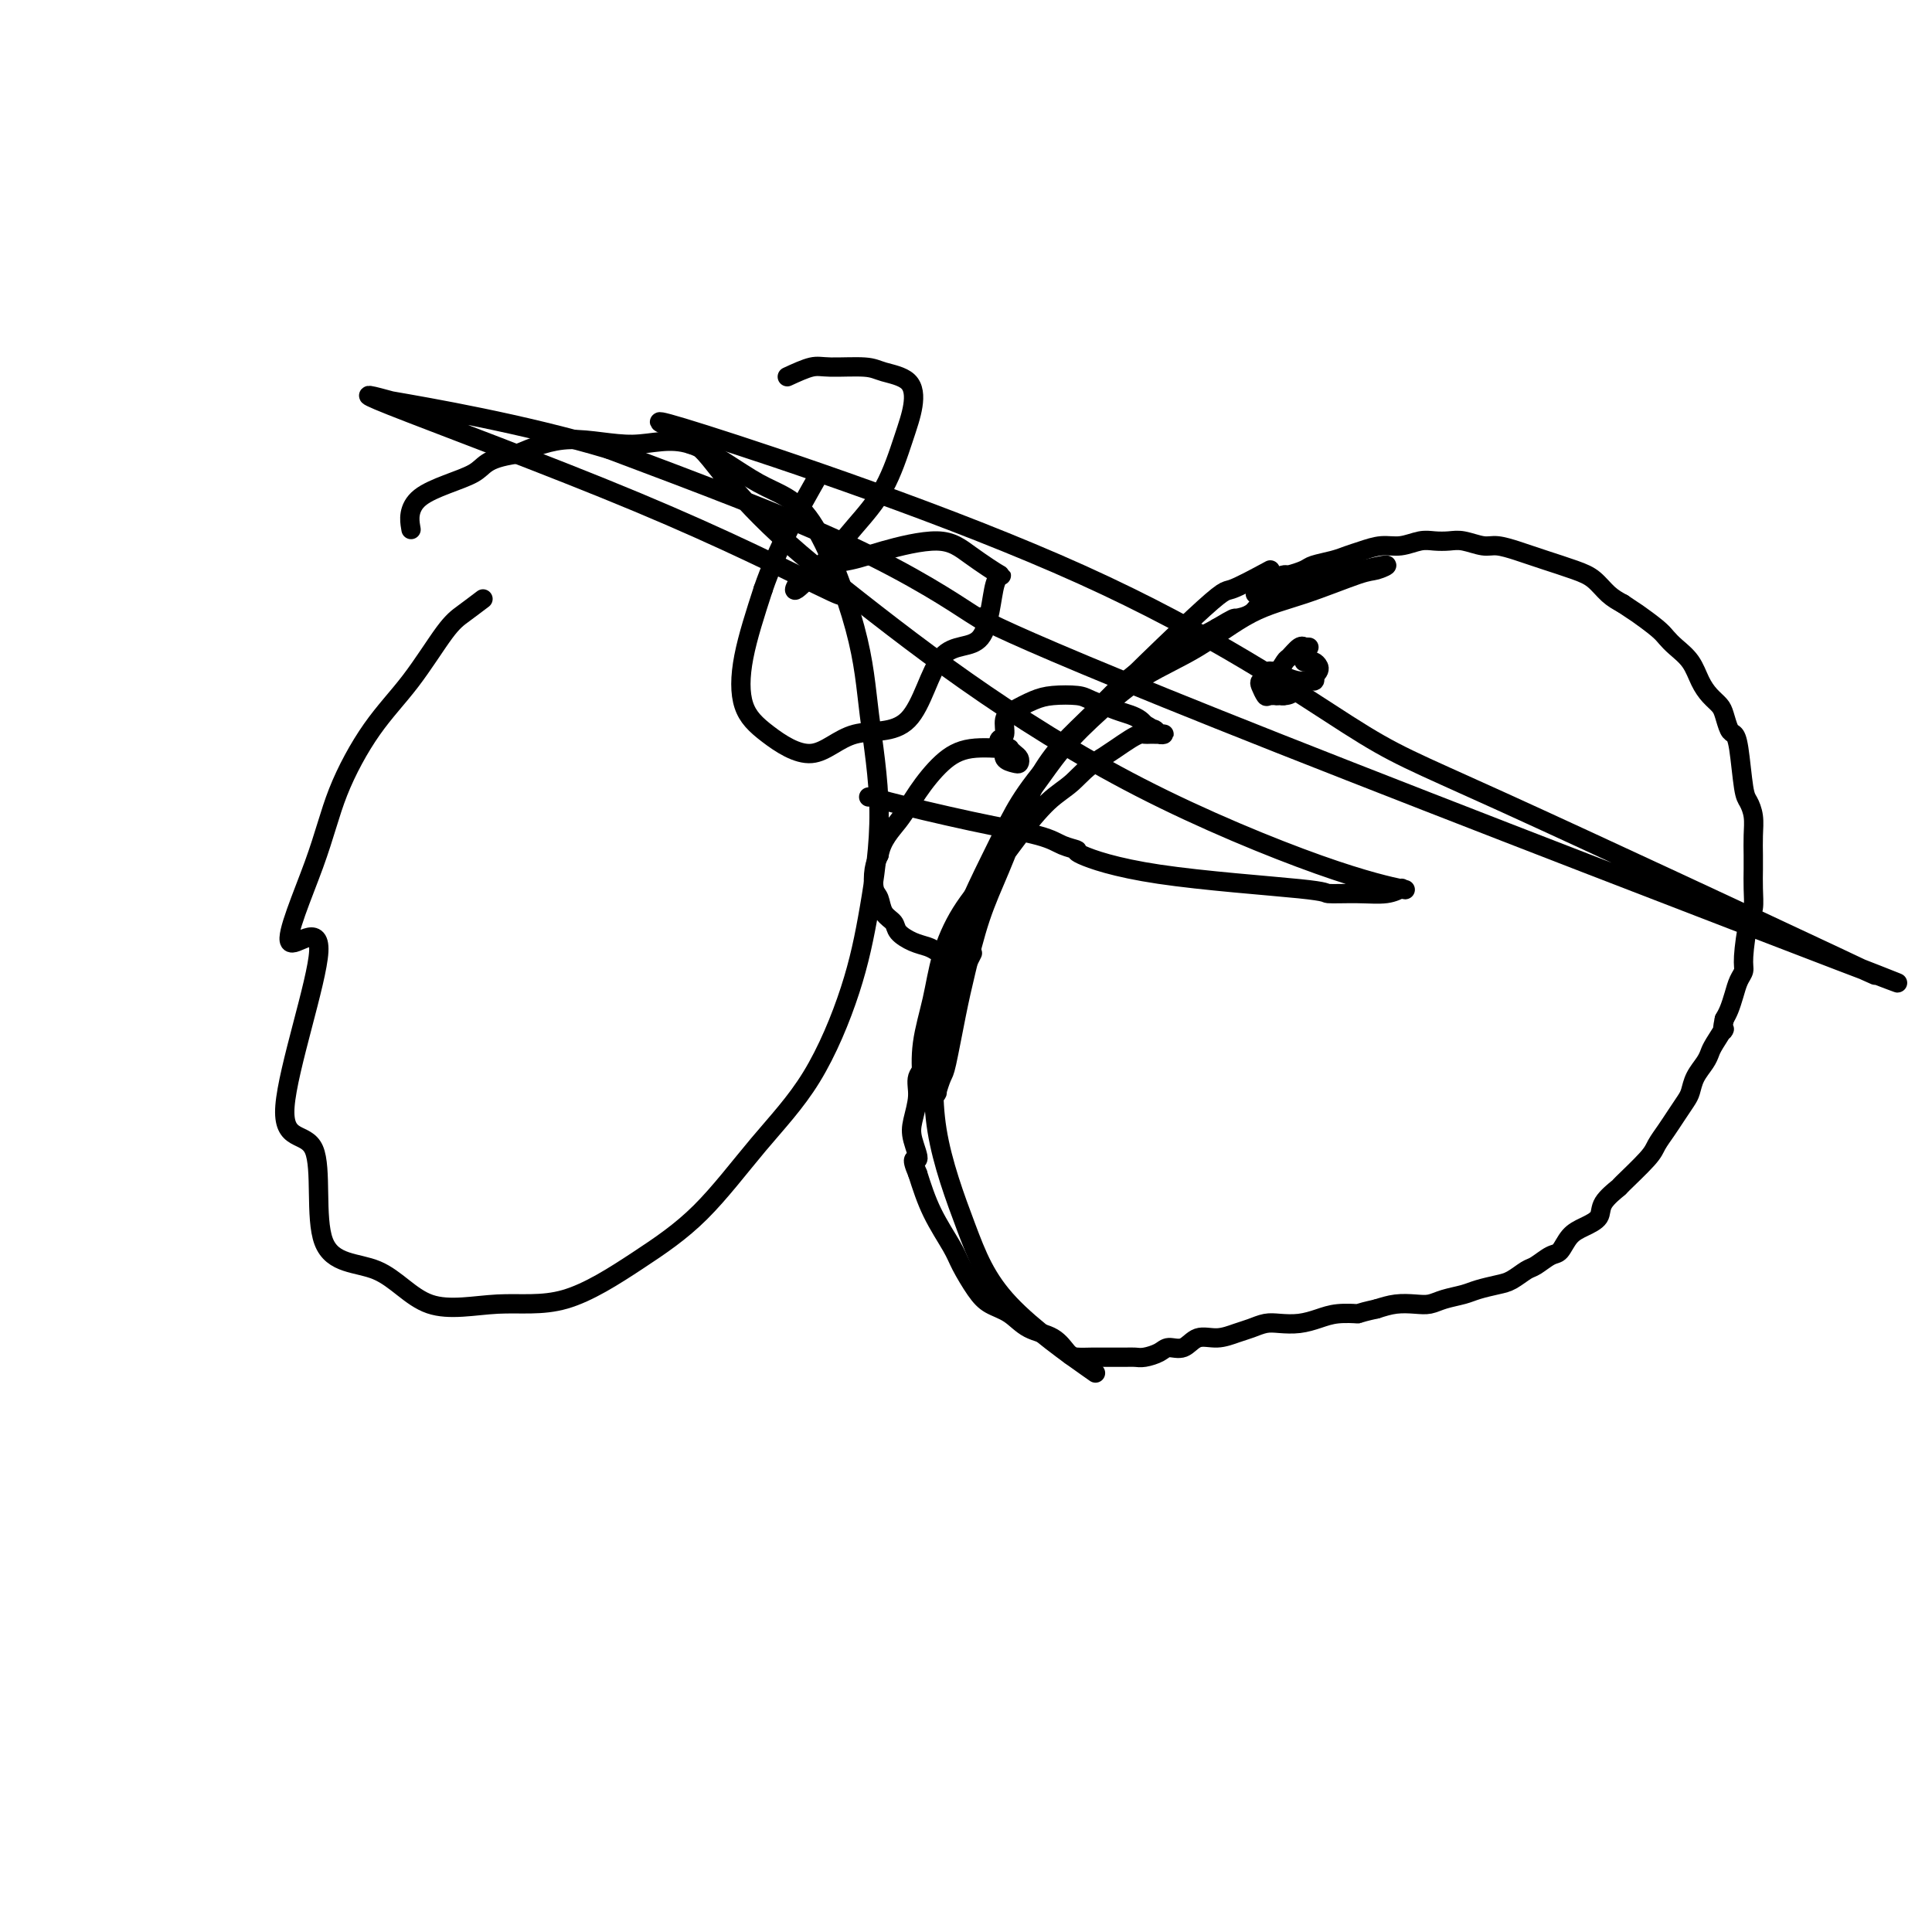 <svg viewBox='0 0 400 400' version='1.1' xmlns='http://www.w3.org/2000/svg' xmlns:xlink='http://www.w3.org/1999/xlink'><g fill='none' stroke='#000000' stroke-width='4' stroke-linecap='round' stroke-linejoin='round'><path d='M263,118c-3.245,1.749 -6.490,3.497 -8,4c-1.510,0.503 -1.287,-0.241 -8,6c-6.713,6.241 -20.364,19.467 -28,28c-7.636,8.533 -9.258,12.373 -12,18c-2.742,5.627 -6.605,13.043 -9,20c-2.395,6.957 -3.322,13.456 -4,20c-0.678,6.544 -1.107,13.132 0,20c1.107,6.868 3.750,14.016 6,20c2.250,5.984 4.106,10.803 9,16c4.894,5.197 12.827,10.770 16,13c3.173,2.230 1.587,1.115 0,0'/><path d='M260,123c-0.090,-0.034 -0.180,-0.068 0,0c0.180,0.068 0.630,0.239 1,0c0.370,-0.239 0.661,-0.886 1,-1c0.339,-0.114 0.728,0.306 1,0c0.272,-0.306 0.427,-1.339 1,-2c0.573,-0.661 1.564,-0.951 2,-1c0.436,-0.049 0.318,0.141 1,0c0.682,-0.141 2.163,-0.615 3,-1c0.837,-0.385 1.031,-0.682 2,-1c0.969,-0.318 2.712,-0.659 4,-1c1.288,-0.341 2.119,-0.684 3,-1c0.881,-0.316 1.810,-0.607 3,-1c1.190,-0.393 2.640,-0.890 4,-1c1.360,-0.110 2.631,0.166 4,0c1.369,-0.166 2.835,-0.772 4,-1c1.165,-0.228 2.029,-0.076 3,0c0.971,0.076 2.048,0.076 3,0c0.952,-0.076 1.778,-0.227 3,0c1.222,0.227 2.841,0.834 4,1c1.159,0.166 1.857,-0.107 3,0c1.143,0.107 2.732,0.594 4,1c1.268,0.406 2.215,0.731 3,1c0.785,0.269 1.406,0.481 3,1c1.594,0.519 4.159,1.345 6,2c1.841,0.655 2.957,1.138 4,2c1.043,0.862 2.012,2.103 3,3c0.988,0.897 1.994,1.448 3,2'/><path d='M336,125c2.011,1.380 2.037,1.330 3,2c0.963,0.670 2.863,2.059 4,3c1.137,0.941 1.512,1.435 2,2c0.488,0.565 1.090,1.201 2,2c0.910,0.799 2.128,1.760 3,3c0.872,1.240 1.400,2.760 2,4c0.600,1.240 1.274,2.202 2,3c0.726,0.798 1.504,1.433 2,2c0.496,0.567 0.710,1.066 1,2c0.290,0.934 0.655,2.305 1,3c0.345,0.695 0.671,0.716 1,1c0.329,0.284 0.663,0.830 1,3c0.337,2.170 0.679,5.964 1,8c0.321,2.036 0.622,2.316 1,3c0.378,0.684 0.833,1.774 1,3c0.167,1.226 0.045,2.587 0,4c-0.045,1.413 -0.015,2.877 0,4c0.015,1.123 0.014,1.904 0,3c-0.014,1.096 -0.041,2.506 0,4c0.041,1.494 0.152,3.071 0,4c-0.152,0.929 -0.565,1.210 -1,3c-0.435,1.790 -0.890,5.088 -1,7c-0.110,1.912 0.125,2.438 0,3c-0.125,0.562 -0.611,1.161 -1,2c-0.389,0.839 -0.682,1.918 -1,3c-0.318,1.082 -0.662,2.166 -1,3c-0.338,0.834 -0.669,1.417 -1,2'/><path d='M357,211c-0.821,3.856 0.127,1.994 0,2c-0.127,0.006 -1.330,1.878 -2,3c-0.670,1.122 -0.809,1.493 -1,2c-0.191,0.507 -0.435,1.150 -1,2c-0.565,0.850 -1.449,1.907 -2,3c-0.551,1.093 -0.767,2.222 -1,3c-0.233,0.778 -0.482,1.206 -1,2c-0.518,0.794 -1.306,1.954 -2,3c-0.694,1.046 -1.293,1.977 -2,3c-0.707,1.023 -1.521,2.139 -2,3c-0.479,0.861 -0.623,1.466 -2,3c-1.377,1.534 -3.985,3.997 -5,5c-1.015,1.003 -0.435,0.547 -1,1c-0.565,0.453 -2.273,1.817 -3,3c-0.727,1.183 -0.473,2.186 -1,3c-0.527,0.814 -1.836,1.441 -3,2c-1.164,0.559 -2.184,1.052 -3,2c-0.816,0.948 -1.429,2.352 -2,3c-0.571,0.648 -1.099,0.541 -2,1c-0.901,0.459 -2.174,1.485 -3,2c-0.826,0.515 -1.206,0.519 -2,1c-0.794,0.481 -2.001,1.438 -3,2c-0.999,0.562 -1.790,0.729 -3,1c-1.210,0.271 -2.840,0.647 -4,1c-1.160,0.353 -1.850,0.682 -3,1c-1.150,0.318 -2.761,0.624 -4,1c-1.239,0.376 -2.105,0.822 -3,1c-0.895,0.178 -1.818,0.086 -3,0c-1.182,-0.086 -2.623,-0.168 -4,0c-1.377,0.168 -2.688,0.584 -4,1'/><path d='M285,271c-4.582,1.012 -3.538,1.042 -4,1c-0.462,-0.042 -2.430,-0.156 -4,0c-1.570,0.156 -2.741,0.581 -4,1c-1.259,0.419 -2.604,0.833 -4,1c-1.396,0.167 -2.841,0.088 -4,0c-1.159,-0.088 -2.032,-0.183 -3,0c-0.968,0.183 -2.030,0.645 -3,1c-0.970,0.355 -1.850,0.602 -3,1c-1.150,0.398 -2.572,0.947 -4,1c-1.428,0.053 -2.861,-0.388 -4,0c-1.139,0.388 -1.982,1.607 -3,2c-1.018,0.393 -2.211,-0.038 -3,0c-0.789,0.038 -1.174,0.546 -2,1c-0.826,0.454 -2.094,0.854 -3,1c-0.906,0.146 -1.449,0.039 -2,0c-0.551,-0.039 -1.110,-0.010 -2,0c-0.890,0.010 -2.111,0.002 -3,0c-0.889,-0.002 -1.447,0.004 -2,0c-0.553,-0.004 -1.103,-0.016 -2,0c-0.897,0.016 -2.143,0.061 -3,0c-0.857,-0.061 -1.324,-0.229 -2,-1c-0.676,-0.771 -1.559,-2.147 -3,-3c-1.441,-0.853 -3.440,-1.183 -5,-2c-1.560,-0.817 -2.681,-2.120 -4,-3c-1.319,-0.880 -2.835,-1.338 -4,-2c-1.165,-0.662 -1.978,-1.528 -3,-3c-1.022,-1.472 -2.253,-3.549 -3,-5c-0.747,-1.451 -1.009,-2.275 -2,-4c-0.991,-1.725 -2.712,-4.350 -4,-7c-1.288,-2.650 -2.144,-5.325 -3,-8'/><path d='M190,243c-1.801,-4.197 -0.302,-2.689 0,-3c0.302,-0.311 -0.592,-2.441 -1,-4c-0.408,-1.559 -0.331,-2.545 0,-4c0.331,-1.455 0.915,-3.377 1,-5c0.085,-1.623 -0.328,-2.948 0,-4c0.328,-1.052 1.397,-1.833 2,-3c0.603,-1.167 0.740,-2.721 1,-4c0.260,-1.279 0.643,-2.283 1,-3c0.357,-0.717 0.689,-1.146 1,-2c0.311,-0.854 0.601,-2.134 1,-3c0.399,-0.866 0.905,-1.317 1,-2c0.095,-0.683 -0.223,-1.599 0,-2c0.223,-0.401 0.986,-0.289 1,-1c0.014,-0.711 -0.720,-2.246 -1,-3c-0.280,-0.754 -0.105,-0.727 0,-1c0.105,-0.273 0.139,-0.846 0,-1c-0.139,-0.154 -0.451,0.111 -1,0c-0.549,-0.111 -1.336,-0.596 -2,-1c-0.664,-0.404 -1.204,-0.726 -2,-1c-0.796,-0.274 -1.848,-0.500 -3,-1c-1.152,-0.500 -2.403,-1.273 -3,-2c-0.597,-0.727 -0.539,-1.409 -1,-2c-0.461,-0.591 -1.441,-1.092 -2,-2c-0.559,-0.908 -0.696,-2.223 -1,-3c-0.304,-0.777 -0.774,-1.017 -1,-2c-0.226,-0.983 -0.207,-2.709 0,-4c0.207,-1.291 0.604,-2.145 1,-3'/><path d='M182,177c0.572,-3.162 2.501,-5.068 4,-7c1.499,-1.932 2.569,-3.892 4,-6c1.431,-2.108 3.223,-4.366 5,-6c1.777,-1.634 3.537,-2.645 6,-3c2.463,-0.355 5.627,-0.053 7,0c1.373,0.053 0.955,-0.143 1,0c0.045,0.143 0.554,0.625 1,1c0.446,0.375 0.828,0.644 1,1c0.172,0.356 0.134,0.800 0,1c-0.134,0.200 -0.363,0.155 -1,0c-0.637,-0.155 -1.683,-0.421 -2,-1c-0.317,-0.579 0.096,-1.471 0,-2c-0.096,-0.529 -0.701,-0.694 -1,-1c-0.299,-0.306 -0.292,-0.754 0,-1c0.292,-0.246 0.870,-0.290 1,-1c0.130,-0.710 -0.186,-2.086 0,-3c0.186,-0.914 0.876,-1.367 2,-2c1.124,-0.633 2.682,-1.445 4,-2c1.318,-0.555 2.398,-0.853 4,-1c1.602,-0.147 3.728,-0.142 5,0c1.272,0.142 1.689,0.420 3,1c1.311,0.580 3.514,1.462 5,2c1.486,0.538 2.254,0.732 3,1c0.746,0.268 1.470,0.611 2,1c0.530,0.389 0.866,0.826 1,1c0.134,0.174 0.067,0.087 0,0'/><path d='M237,150c2.343,1.171 1.199,1.098 1,1c-0.199,-0.098 0.546,-0.222 1,0c0.454,0.222 0.616,0.792 1,1c0.384,0.208 0.989,0.056 1,0c0.011,-0.056 -0.574,-0.016 -1,0c-0.426,0.016 -0.694,0.006 -1,0c-0.306,-0.006 -0.651,-0.010 -1,0c-0.349,0.010 -0.701,0.033 -1,0c-0.299,-0.033 -0.544,-0.122 -1,0c-0.456,0.122 -1.123,0.456 -2,1c-0.877,0.544 -1.965,1.298 -3,2c-1.035,0.702 -2.018,1.351 -3,2'/><path d='M228,157c-2.989,1.749 -4.462,3.623 -6,5c-1.538,1.377 -3.140,2.259 -5,4c-1.860,1.741 -3.978,4.342 -6,7c-2.022,2.658 -3.946,5.373 -6,8c-2.054,2.627 -4.236,5.167 -6,8c-1.764,2.833 -3.111,5.960 -4,9c-0.889,3.040 -1.321,5.995 -2,9c-0.679,3.005 -1.603,6.062 -2,9c-0.397,2.938 -0.265,5.757 0,7c0.265,1.243 0.663,0.911 1,1c0.337,0.089 0.614,0.599 1,1c0.386,0.401 0.880,0.693 1,1c0.120,0.307 -0.134,0.629 0,0c0.134,-0.629 0.657,-2.209 1,-3c0.343,-0.791 0.506,-0.794 1,-3c0.494,-2.206 1.317,-6.614 2,-10c0.683,-3.386 1.224,-5.751 2,-9c0.776,-3.249 1.788,-7.382 3,-11c1.212,-3.618 2.626,-6.720 4,-10c1.374,-3.280 2.709,-6.737 4,-10c1.291,-3.263 2.538,-6.332 4,-9c1.462,-2.668 3.138,-4.935 5,-7c1.862,-2.065 3.908,-3.929 6,-6c2.092,-2.071 4.229,-4.351 6,-6c1.771,-1.649 3.176,-2.669 5,-4c1.824,-1.331 4.068,-2.974 6,-4c1.932,-1.026 3.552,-1.436 5,-2c1.448,-0.564 2.724,-1.282 4,-2'/><path d='M252,130c3.841,-2.279 3.444,-1.975 4,-2c0.556,-0.025 2.065,-0.377 3,-1c0.935,-0.623 1.295,-1.515 2,-2c0.705,-0.485 1.754,-0.563 3,-1c1.246,-0.437 2.690,-1.232 4,-2c1.310,-0.768 2.485,-1.509 4,-2c1.515,-0.491 3.370,-0.734 5,-1c1.630,-0.266 3.035,-0.556 5,-1c1.965,-0.444 4.491,-1.042 5,-1c0.509,0.042 -0.999,0.723 -2,1c-1.001,0.277 -1.496,0.151 -4,1c-2.504,0.849 -7.016,2.675 -11,4c-3.984,1.325 -7.439,2.151 -11,4c-3.561,1.849 -7.226,4.721 -11,7c-3.774,2.279 -7.655,3.963 -11,6c-3.345,2.037 -6.154,4.425 -9,7c-2.846,2.575 -5.729,5.336 -8,8c-2.271,2.664 -3.929,5.230 -6,8c-2.071,2.770 -4.555,5.745 -6,9c-1.445,3.255 -1.851,6.790 -3,10c-1.149,3.210 -3.040,6.095 -4,9c-0.960,2.905 -0.989,5.830 -1,7c-0.011,1.170 -0.006,0.585 0,0'/><path d='M200,198c-1.022,4.044 0.422,1.156 1,0c0.578,-1.156 0.289,-0.578 0,0'/><path d='M271,134c-0.438,-0.016 -0.876,-0.032 -1,0c-0.124,0.032 0.065,0.110 0,0c-0.065,-0.110 -0.385,-0.410 -1,0c-0.615,0.410 -1.525,1.528 -2,2c-0.475,0.472 -0.517,0.298 -1,1c-0.483,0.702 -1.409,2.279 -2,3c-0.591,0.721 -0.849,0.586 -1,1c-0.151,0.414 -0.195,1.376 0,2c0.195,0.624 0.630,0.909 1,1c0.370,0.091 0.676,-0.013 1,0c0.324,0.013 0.665,0.143 1,0c0.335,-0.143 0.663,-0.559 1,-1c0.337,-0.441 0.682,-0.905 1,-1c0.318,-0.095 0.609,0.181 1,0c0.391,-0.181 0.882,-0.819 1,-1c0.118,-0.181 -0.136,0.094 -1,0c-0.864,-0.094 -2.340,-0.558 -3,-1c-0.660,-0.442 -0.506,-0.861 -1,-1c-0.494,-0.139 -1.636,0.003 -2,0c-0.364,-0.003 0.049,-0.151 0,0c-0.049,0.151 -0.562,0.601 -1,1c-0.438,0.399 -0.801,0.748 -1,1c-0.199,0.252 -0.233,0.405 0,1c0.233,0.595 0.733,1.630 1,2c0.267,0.370 0.299,0.076 1,0c0.701,-0.076 2.069,0.068 3,0c0.931,-0.068 1.425,-0.348 2,-1c0.575,-0.652 1.232,-1.675 2,-2c0.768,-0.325 1.648,0.050 2,0c0.352,-0.050 0.176,-0.525 0,-1'/><path d='M272,140c1.203,-1.011 1.212,-1.539 1,-2c-0.212,-0.461 -0.644,-0.856 -1,-1c-0.356,-0.144 -0.634,-0.039 -1,0c-0.366,0.039 -0.819,0.011 -1,0c-0.181,-0.011 -0.091,-0.006 0,0'/><path d='M100,124c-1.398,1.059 -2.797,2.119 -4,3c-1.203,0.881 -2.211,1.584 -4,4c-1.789,2.416 -4.359,6.545 -7,10c-2.641,3.455 -5.352,6.236 -8,10c-2.648,3.764 -5.233,8.512 -7,13c-1.767,4.488 -2.716,8.715 -5,15c-2.284,6.285 -5.903,14.627 -5,16c0.903,1.373 6.328,-4.224 6,2c-0.328,6.224 -6.409,24.269 -7,32c-0.591,7.731 4.307,5.149 6,9c1.693,3.851 0.182,14.134 2,19c1.818,4.866 6.967,4.314 11,6c4.033,1.686 6.951,5.610 11,7c4.049,1.390 9.229,0.246 14,0c4.771,-0.246 9.133,0.405 14,-1c4.867,-1.405 10.237,-4.865 15,-8c4.763,-3.135 8.917,-5.945 13,-10c4.083,-4.055 8.094,-9.354 12,-14c3.906,-4.646 7.706,-8.637 11,-14c3.294,-5.363 6.083,-12.096 8,-18c1.917,-5.904 2.961,-10.979 4,-17c1.039,-6.021 2.074,-12.990 2,-20c-0.074,-7.010 -1.257,-14.063 -2,-20c-0.743,-5.937 -1.045,-10.759 -3,-18c-1.955,-7.241 -5.562,-16.903 -9,-22c-3.438,-5.097 -6.709,-5.631 -11,-8c-4.291,-2.369 -9.604,-6.573 -14,-8c-4.396,-1.427 -7.876,-0.076 -12,0c-4.124,0.076 -8.893,-1.121 -13,-1c-4.107,0.121 -7.554,1.561 -11,3'/><path d='M107,94c-6.973,1.008 -6.405,2.528 -9,4c-2.595,1.472 -8.352,2.896 -11,5c-2.648,2.104 -2.185,4.887 -2,6c0.185,1.113 0.093,0.557 0,0'/><path d='M163,78c1.850,-0.851 3.701,-1.702 5,-2c1.299,-0.298 2.048,-0.041 4,0c1.952,0.041 5.107,-0.132 7,0c1.893,0.132 2.525,0.570 4,1c1.475,0.430 3.792,0.850 5,2c1.208,1.150 1.306,3.028 1,5c-0.306,1.972 -1.015,4.037 -2,7c-0.985,2.963 -2.246,6.824 -4,10c-1.754,3.176 -4.002,5.666 -6,8c-1.998,2.334 -3.746,4.511 -6,7c-2.254,2.489 -5.013,5.292 -6,6c-0.987,0.708 -0.203,-0.677 0,-1c0.203,-0.323 -0.176,0.415 0,0c0.176,-0.415 0.907,-1.985 3,-3c2.093,-1.015 5.547,-1.475 8,-2c2.453,-0.525 3.905,-1.115 7,-2c3.095,-0.885 7.834,-2.067 11,-2c3.166,0.067 4.760,1.382 7,3c2.240,1.618 5.127,3.539 6,4c0.873,0.461 -0.266,-0.536 -1,2c-0.734,2.536 -1.063,8.607 -3,11c-1.937,2.393 -5.483,1.110 -8,4c-2.517,2.890 -4.005,9.954 -7,13c-2.995,3.046 -7.495,2.075 -11,3c-3.505,0.925 -6.014,3.745 -9,4c-2.986,0.255 -6.450,-2.055 -9,-4c-2.550,-1.945 -4.187,-3.524 -5,-6c-0.813,-2.476 -0.804,-5.850 0,-10c0.804,-4.150 2.402,-9.075 4,-14'/><path d='M158,122c2.844,-8.400 7.956,-17.400 10,-21c2.044,-3.600 1.022,-1.800 0,0'/><path d='M180,165c-0.132,0.003 -0.265,0.007 0,0c0.265,-0.007 0.926,-0.023 1,0c0.074,0.023 -0.441,0.087 3,1c3.441,0.913 10.836,2.676 17,4c6.164,1.324 11.095,2.209 14,3c2.905,0.791 3.782,1.486 5,2c1.218,0.514 2.777,0.845 3,1c0.223,0.155 -0.890,0.132 1,1c1.890,0.868 6.781,2.626 16,4c9.219,1.374 22.765,2.364 29,3c6.235,0.636 5.160,0.917 6,1c0.840,0.083 3.596,-0.031 6,0c2.404,0.031 4.457,0.206 6,0c1.543,-0.206 2.575,-0.795 3,-1c0.425,-0.205 0.244,-0.027 0,0c-0.244,0.027 -0.550,-0.096 0,0c0.550,0.096 1.957,0.410 0,0c-1.957,-0.410 -7.277,-1.543 -17,-5c-9.723,-3.457 -23.848,-9.238 -37,-16c-13.152,-6.762 -25.329,-14.503 -36,-22c-10.671,-7.497 -19.835,-14.748 -29,-22'/><path d='M171,119c-15.277,-12.089 -20.968,-20.311 -24,-24c-3.032,-3.689 -3.404,-2.846 -4,-3c-0.596,-0.154 -1.416,-1.304 -2,-2c-0.584,-0.696 -0.931,-0.936 -1,-1c-0.069,-0.064 0.139,0.049 0,0c-0.139,-0.049 -0.627,-0.260 0,0c0.627,0.260 2.368,0.990 0,0c-2.368,-0.990 -8.845,-3.699 6,1c14.845,4.699 51.013,16.805 78,29c26.987,12.195 44.794,24.479 55,31c10.206,6.521 12.812,7.279 32,16c19.188,8.721 54.959,25.406 69,32c14.041,6.594 6.353,3.099 4,2c-2.353,-1.099 0.629,0.198 0,0c-0.629,-0.198 -4.871,-1.892 0,0c4.871,1.892 18.853,7.368 -3,-1c-21.853,-8.368 -79.540,-30.582 -116,-45c-36.460,-14.418 -51.692,-21.040 -58,-24c-6.308,-2.960 -3.692,-2.259 -3,-2c0.692,0.259 -0.539,0.076 -1,0c-0.461,-0.076 -0.151,-0.043 0,0c0.151,0.043 0.143,0.097 0,0c-0.143,-0.097 -0.420,-0.346 0,0c0.420,0.346 1.536,1.285 -2,-1c-3.536,-2.285 -11.725,-7.796 -25,-14c-13.275,-6.204 -31.638,-13.102 -50,-20'/><path d='M126,93c-17.879,-5.345 -37.577,-8.708 -45,-10c-7.423,-1.292 -2.573,-0.513 0,0c2.573,0.513 2.867,0.761 0,0c-2.867,-0.761 -8.895,-2.531 0,1c8.895,3.531 32.713,12.361 51,20c18.287,7.639 31.044,14.086 37,17c5.956,2.914 5.112,2.297 5,2c-0.112,-0.297 0.508,-0.272 1,0c0.492,0.272 0.855,0.792 1,1c0.145,0.208 0.073,0.104 0,0'/></g>
</svg>